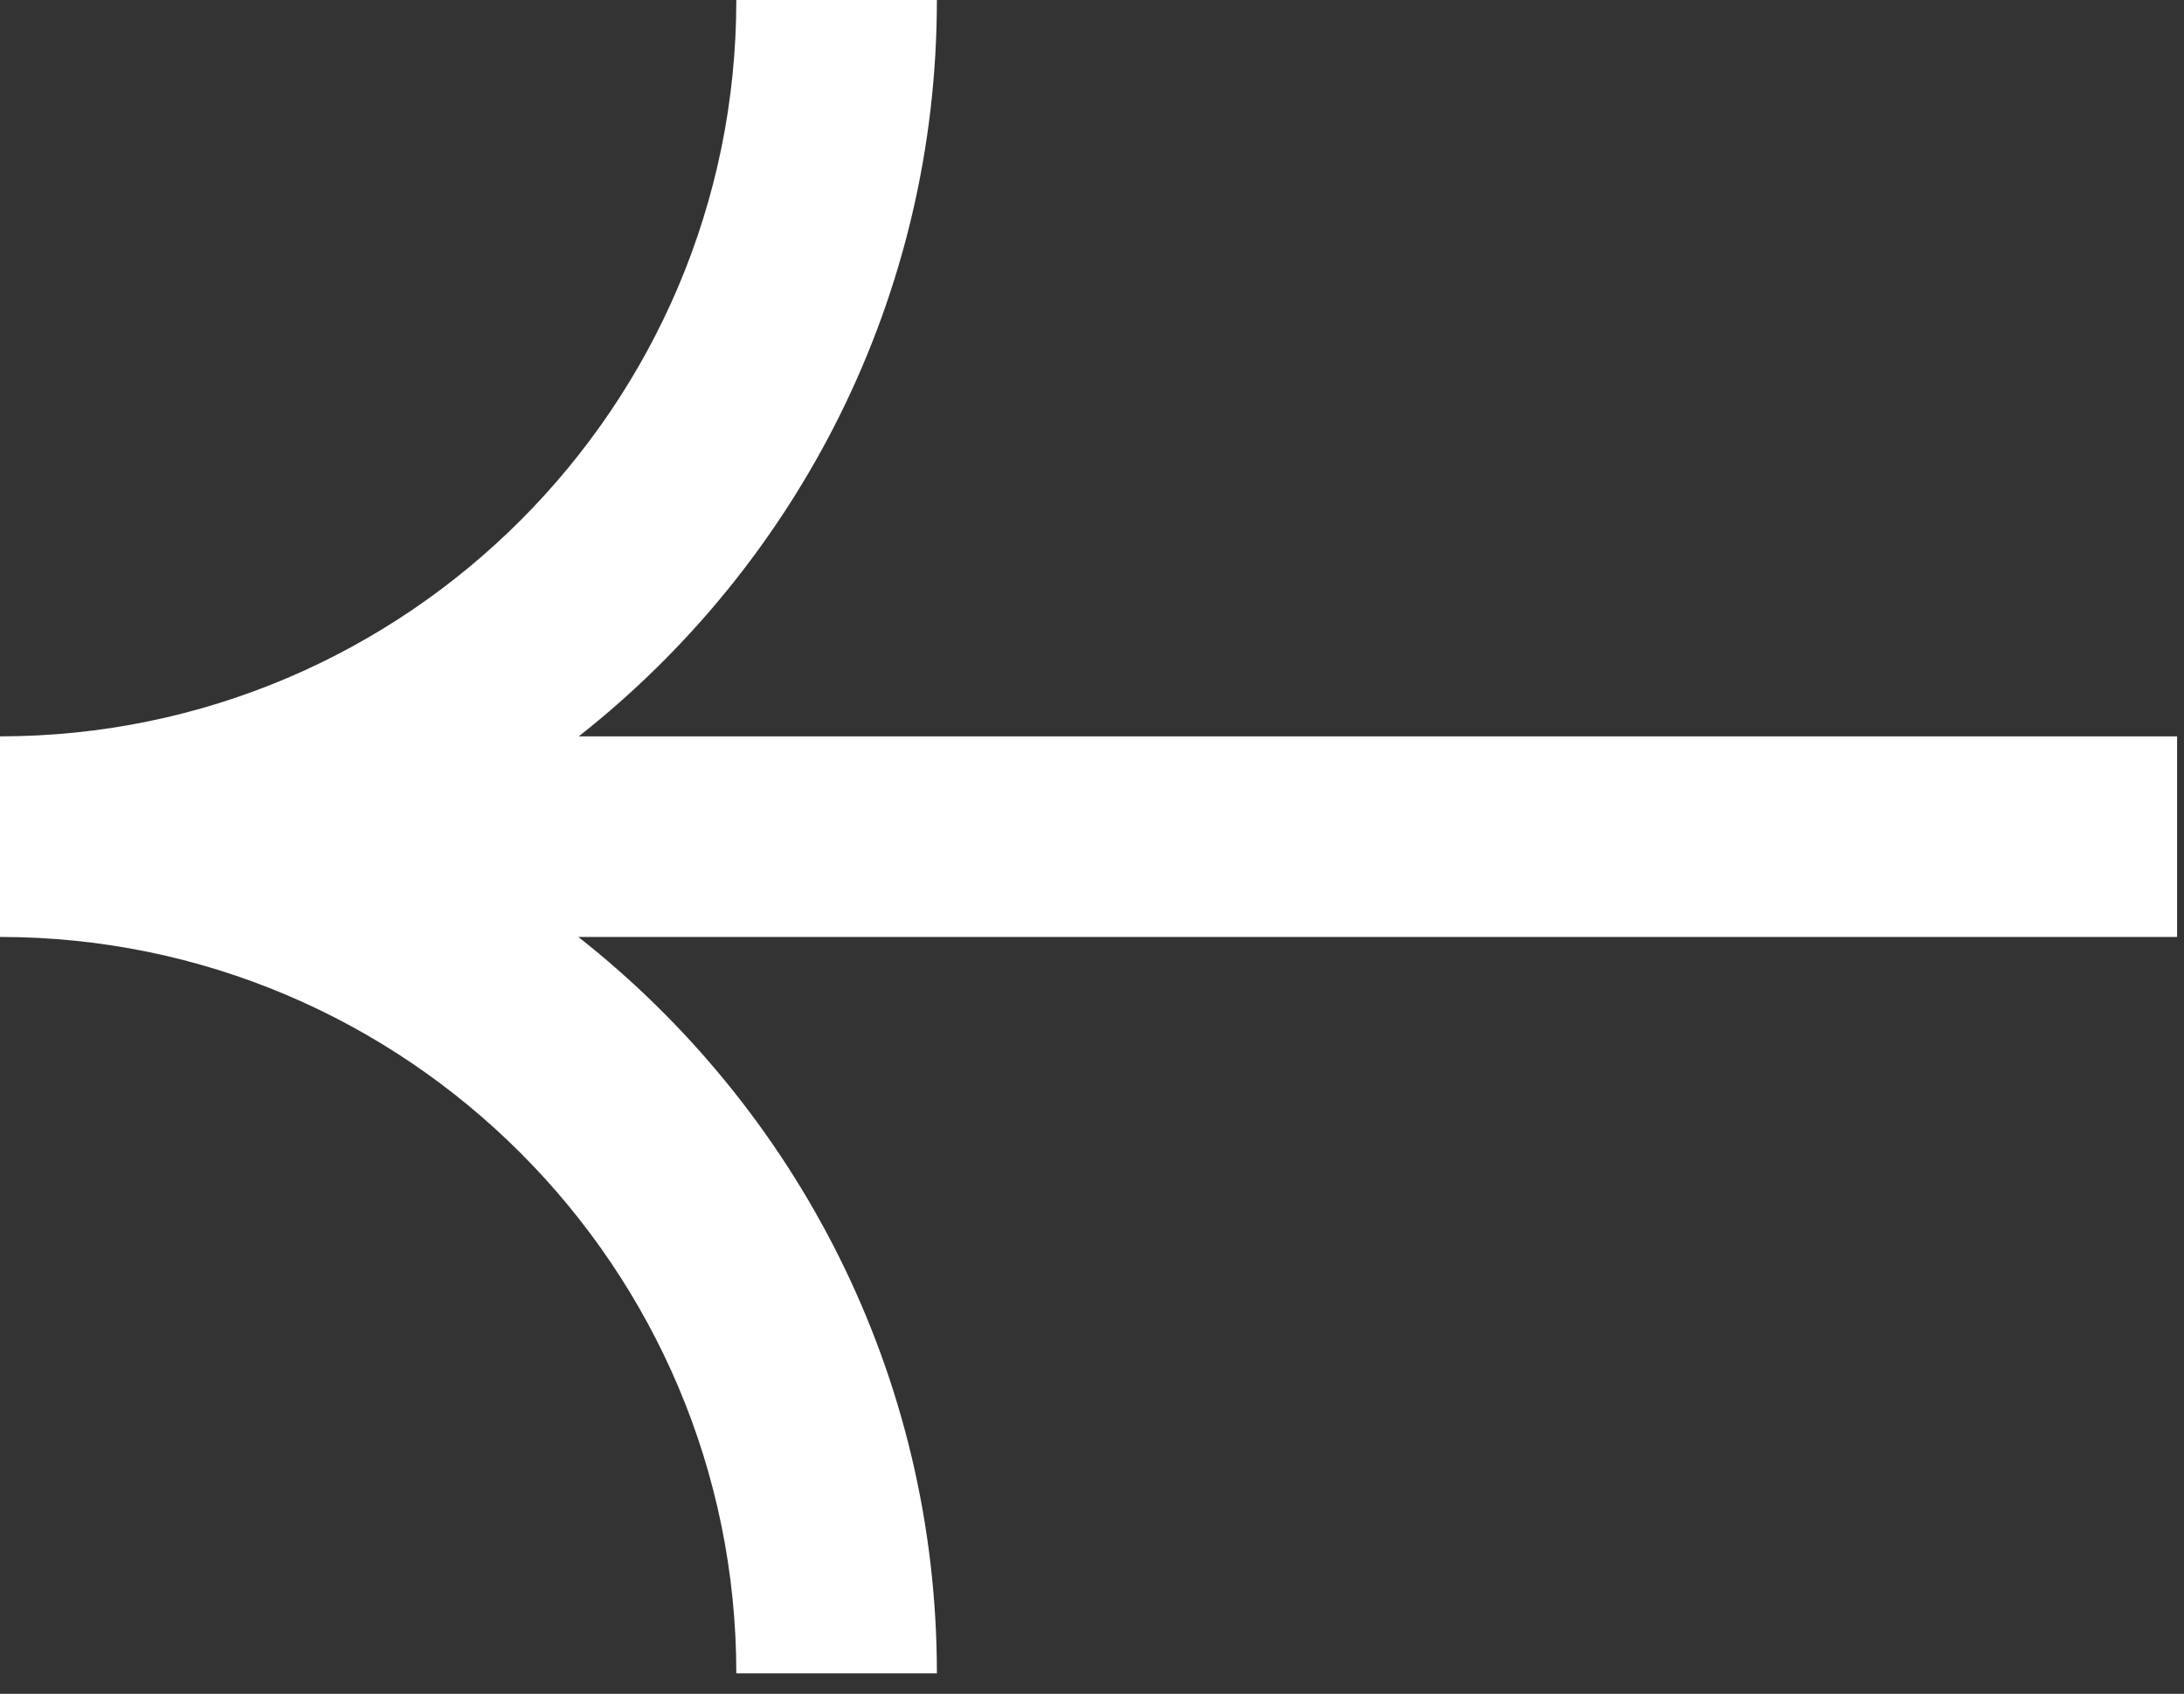 <svg width="98" height="76" viewBox="0 0 98 76" fill="none" xmlns="http://www.w3.org/2000/svg">
<rect x="0" y="0" width="98" height="76" fill="#333333" stroke="none"/>
<path d="M33.04 0H42.04C42.04 13.39 35.75 25.34 25.97 33.04H97.69V42.04H25.95C35.74 49.74 42.04 61.69 42.04 75.08H33.04C33.04 56.86 18.22 42.04 0 42.04V33.04C18.22 33.04 33.04 18.22 33.04 0Z" fill="white"/>
</svg>

